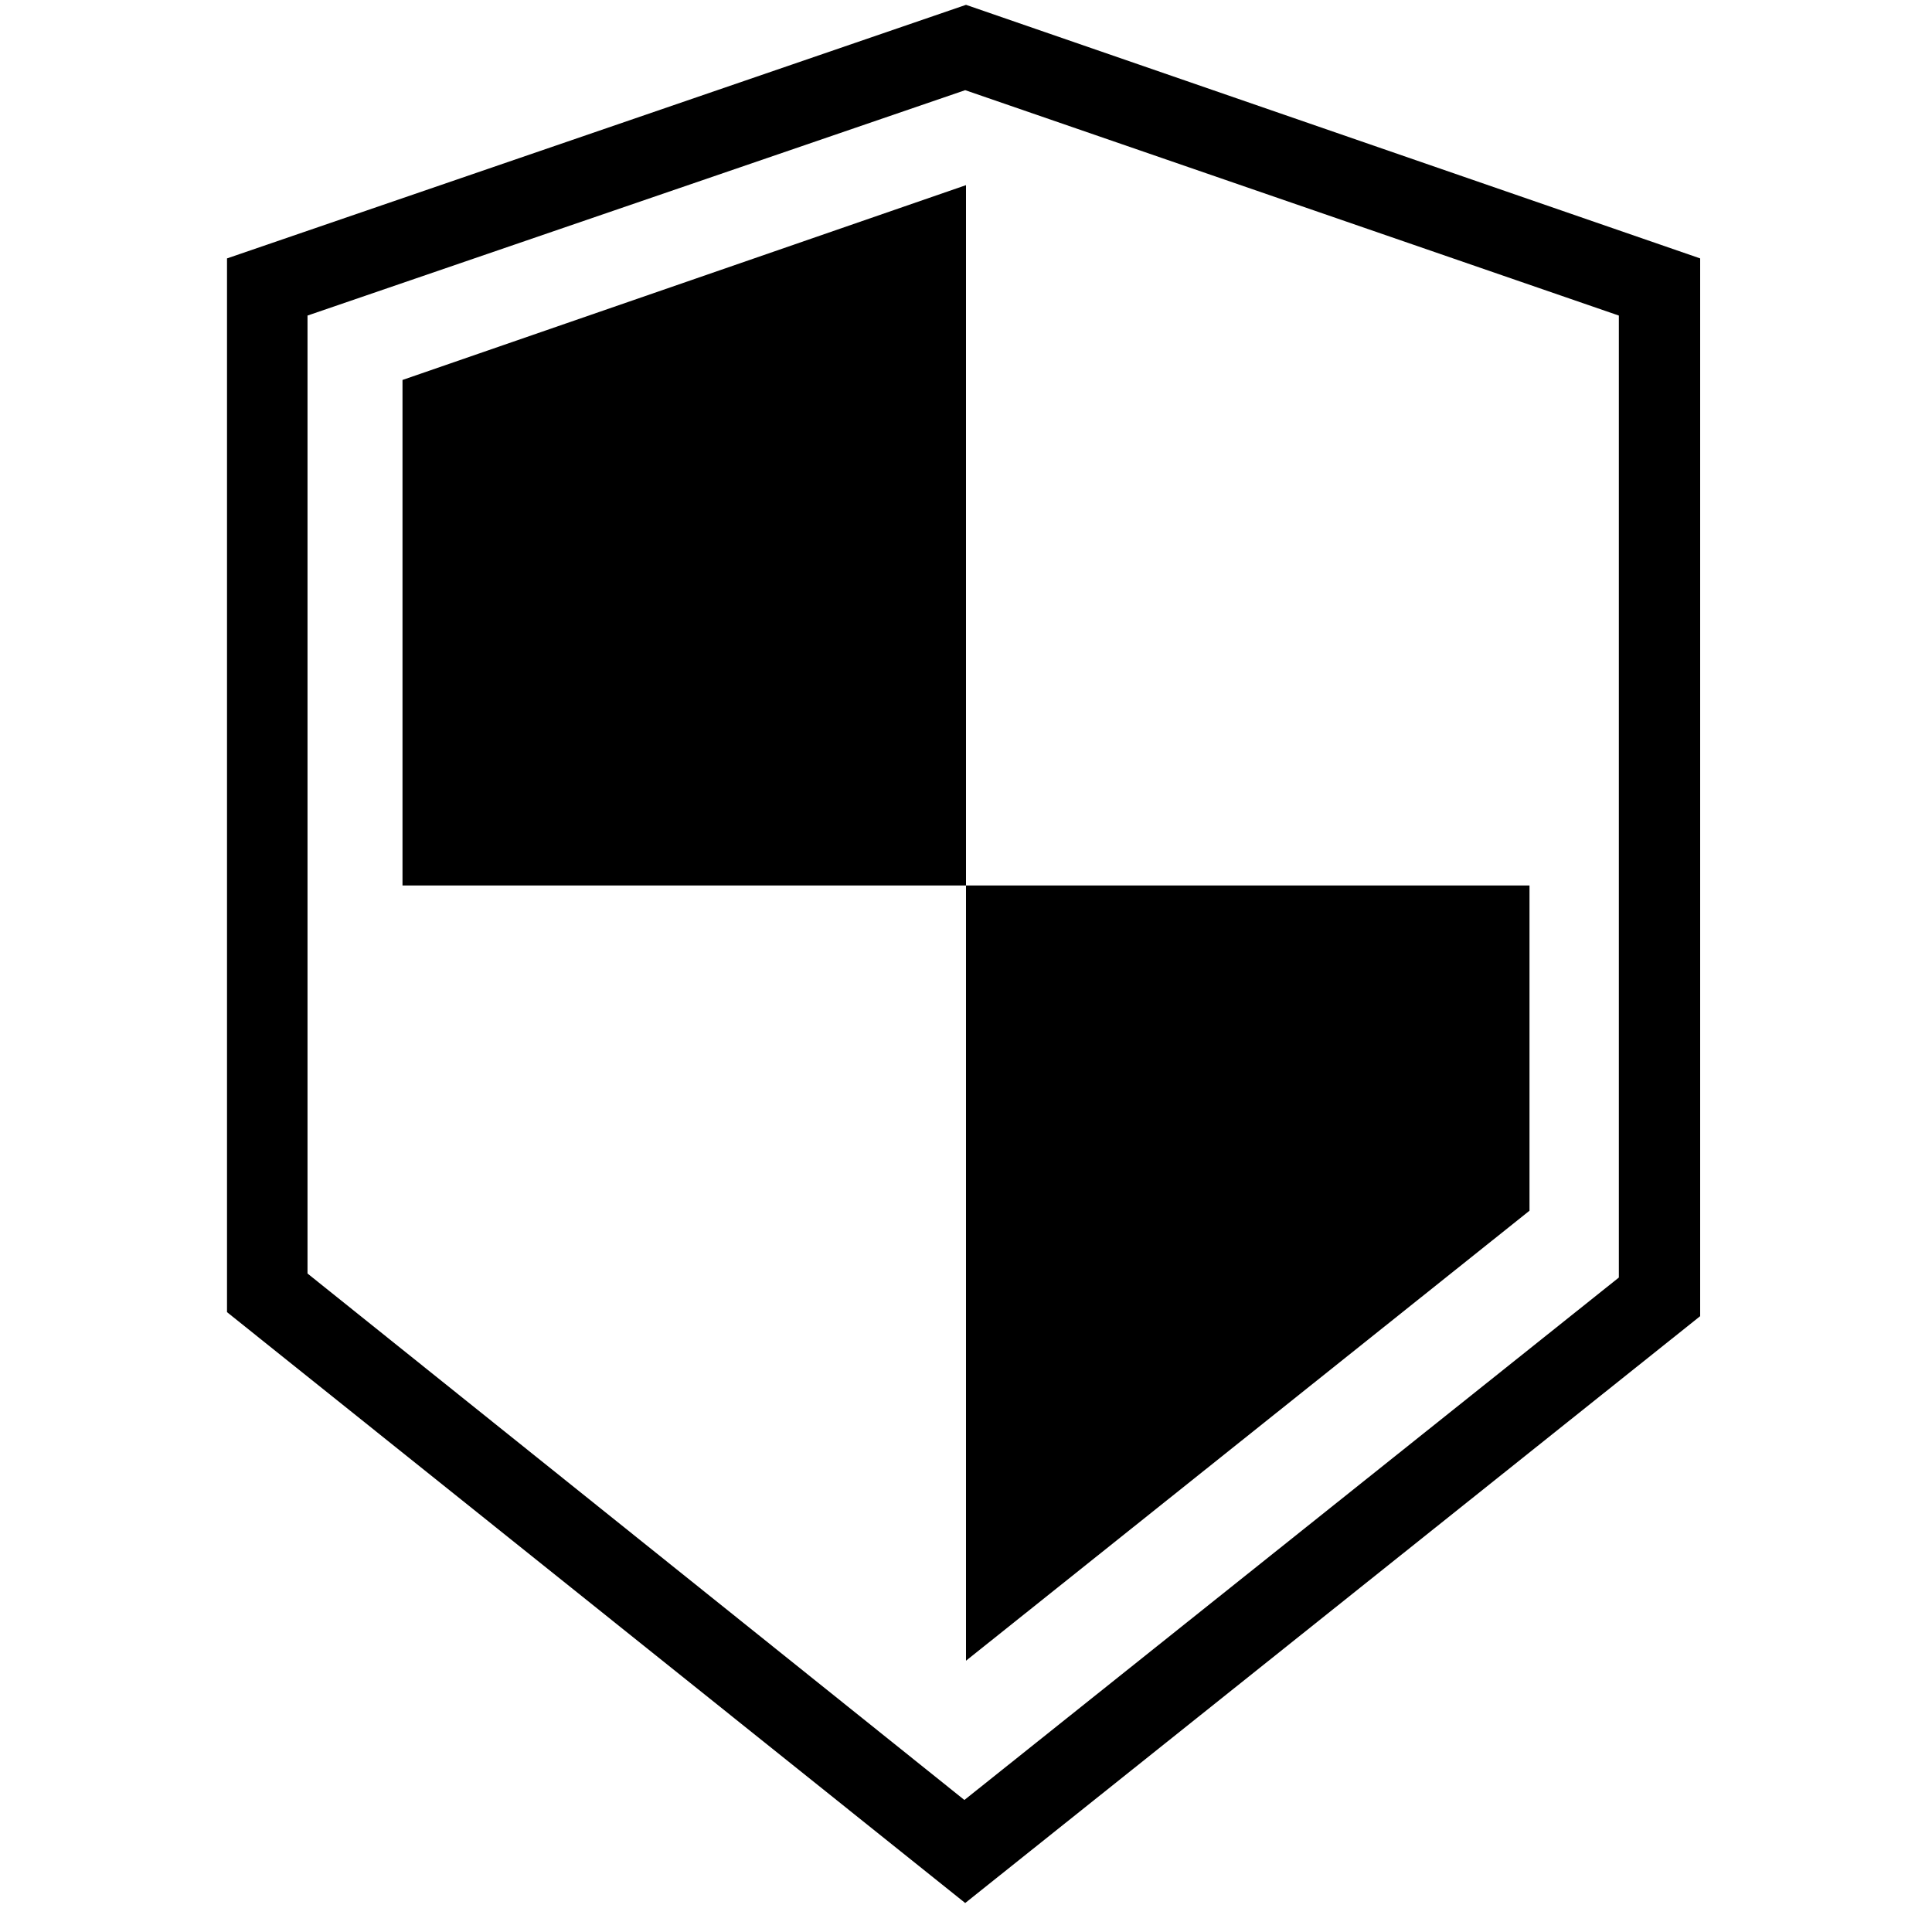 <?xml version="1.0" encoding="UTF-8"?>
<svg id="Layer_1" xmlns="http://www.w3.org/2000/svg" viewBox="0 0 24 24">
  <path d="M12,.06L2.82,3.21v13.09l9.17,7.34,9.13-7.29V3.21L12,.06ZM20.11,15.87l-8.13,6.49L3.82,15.82V3.92L11.99,1.12l8.12,2.8v11.94Z"/>
  <polygon points="5 4.72 5 11 12 11 12 2.3 5 4.72"/>
  <polygon points="19 15.04 19 11 12 11 12 20.63 19 15.04"/>
</svg>